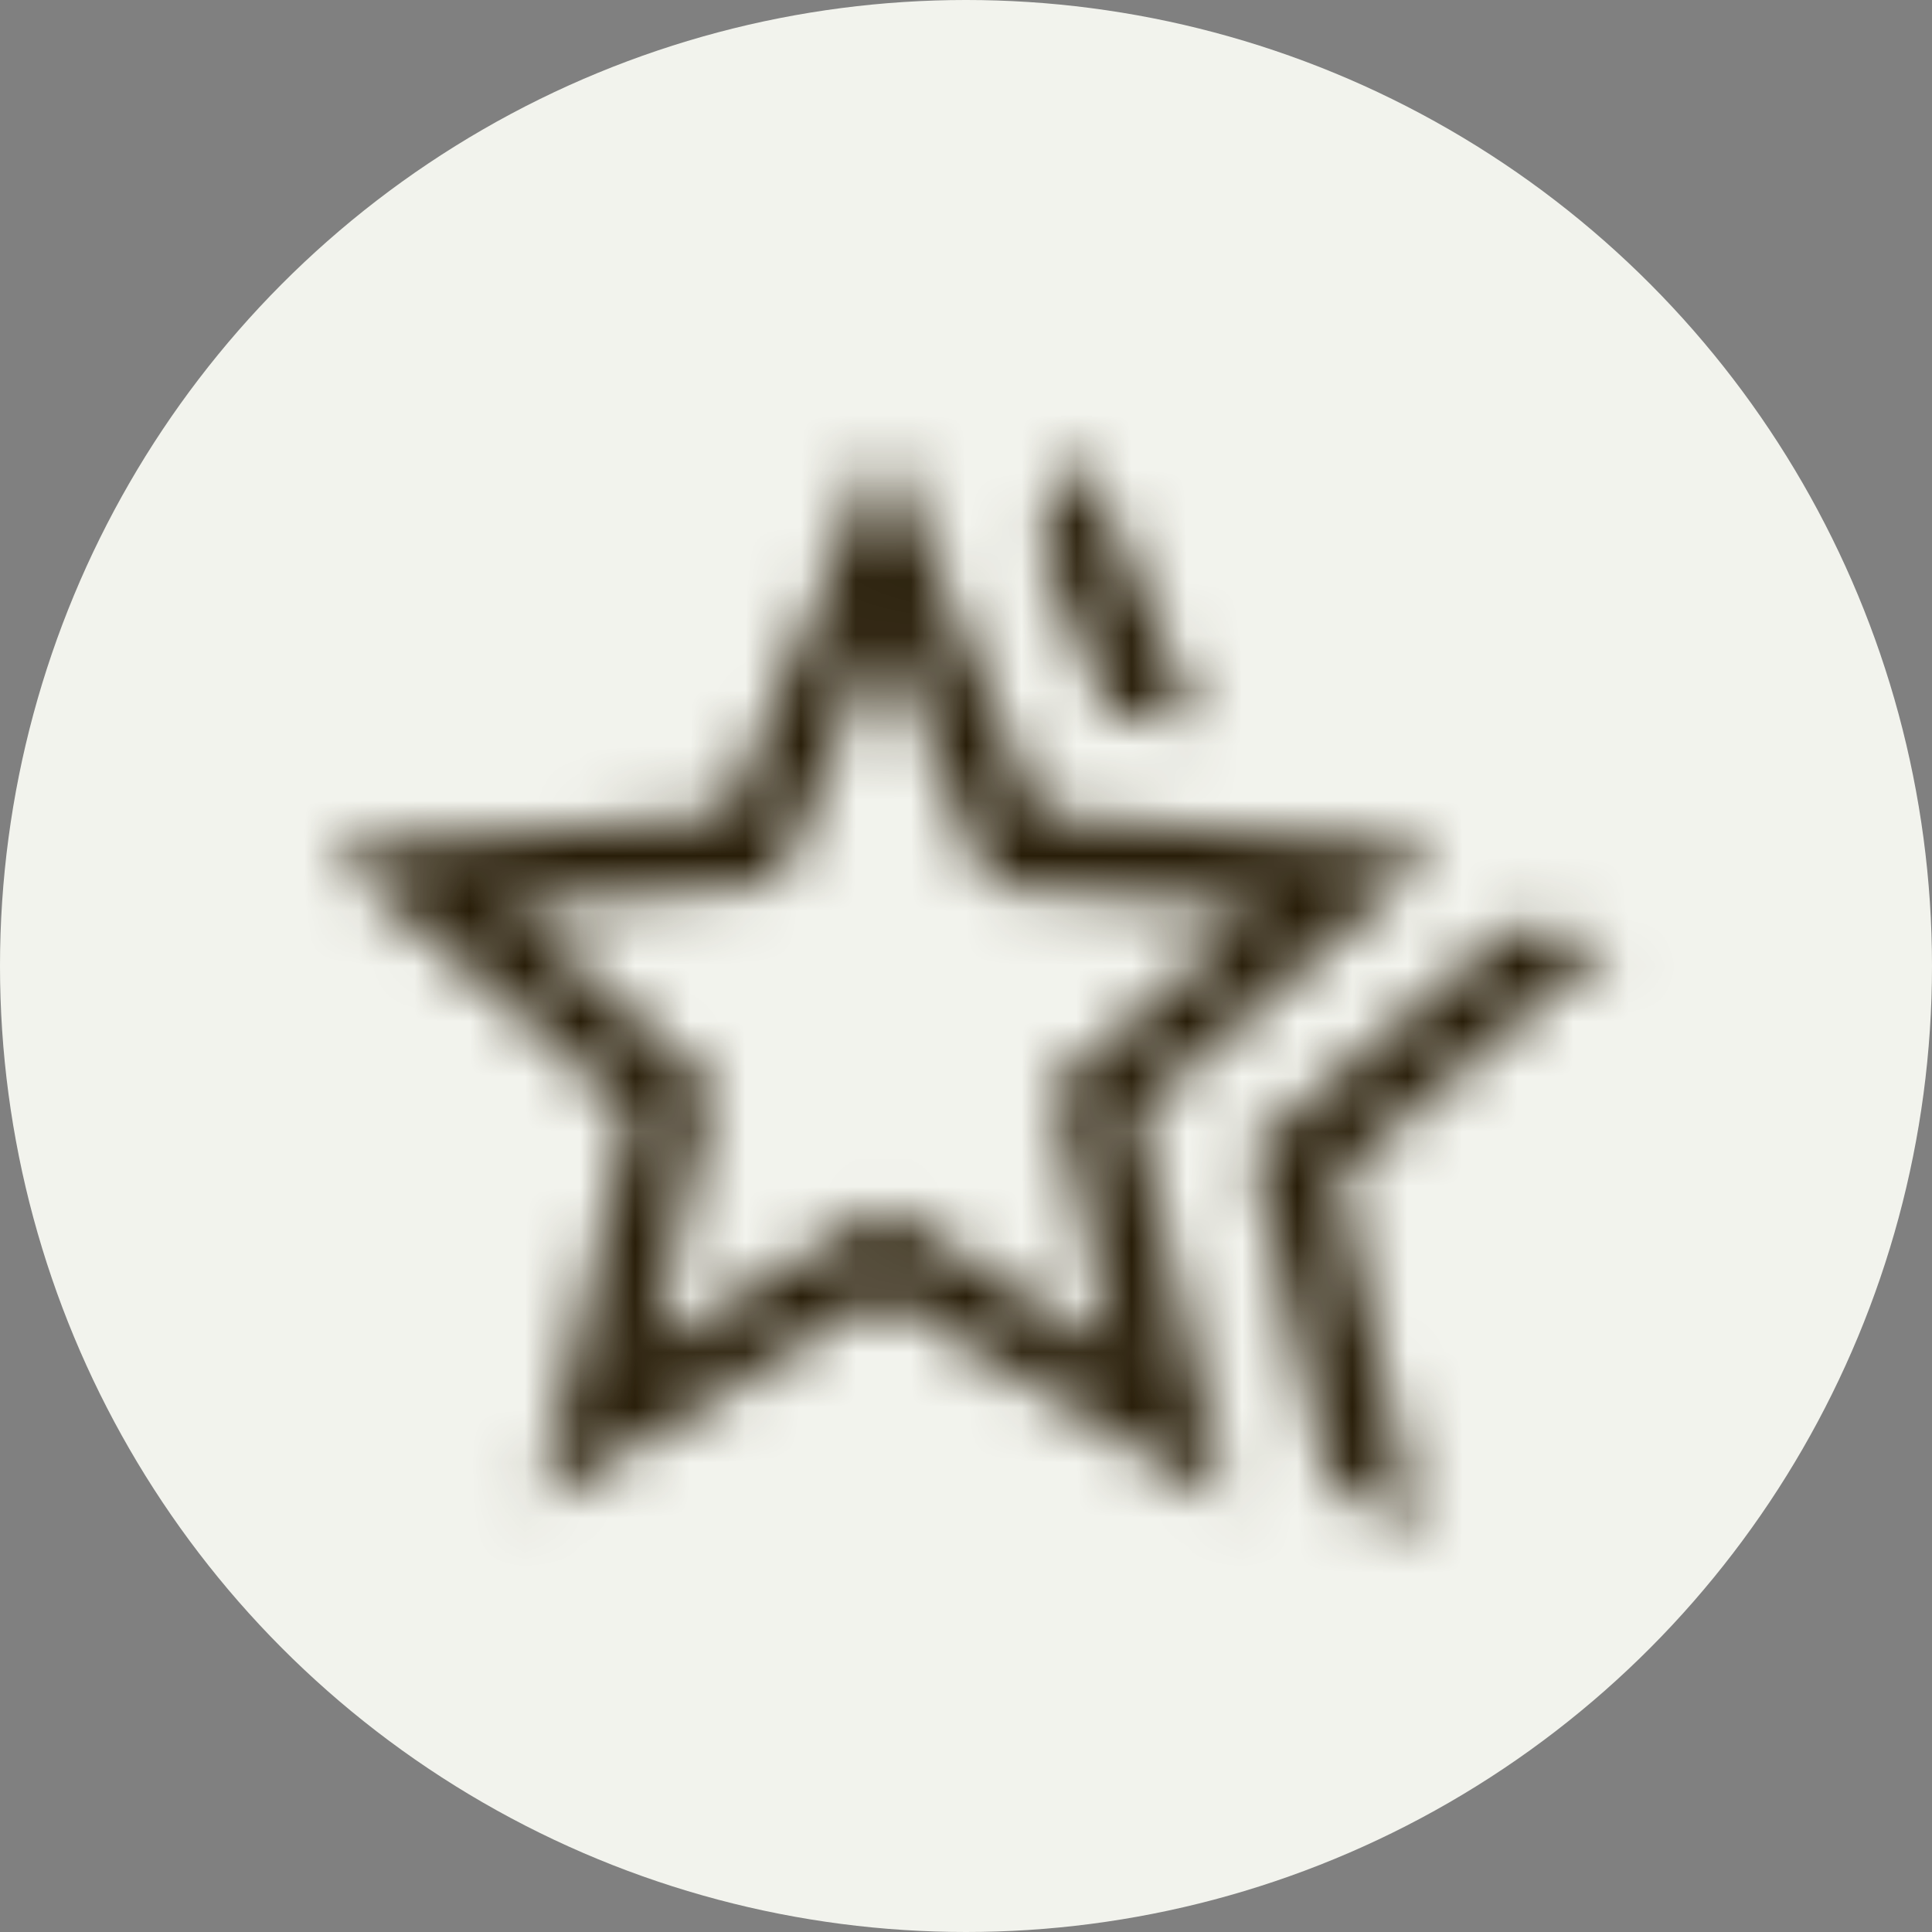 <?xml version="1.0" encoding="UTF-8"?> <svg xmlns="http://www.w3.org/2000/svg" width="35" height="35" viewBox="0 0 35 35" fill="none"><rect x="0" y="0" width="35" height="35" fill="#808080" stroke="none"/><circle cx="17.5" cy="17.5" r="17.5" fill="#F2F3ED"></circle><mask id="path-2-inside-1_296_179" fill="white"><path d="M22.677 20.822L27.308 16.822L29.231 17L24.236 21.306L25.713 27.822L24.081 26.831L22.677 20.822ZM20.133 12.959L18.836 9.898L19.575 8.078L21.692 13.104L20.133 12.959ZM11.8 24.434L16 21.9L20.2 24.467L19.1 19.667L22.8 16.467L17.933 16.034L16 11.5L14.067 16L9.2 16.434L12.9 19.667L11.8 24.434ZM9.767 27.231L11.42 20.147L5.923 15.384L13.164 14.758L16 8.078L18.836 14.758L26.076 15.384L20.579 20.147L22.233 27.231L16 23.47L9.767 27.231Z"></path></mask><path d="M22.677 20.822L21.697 19.686L21.01 20.279L21.217 21.163L22.677 20.822ZM27.308 16.822L27.447 15.328L26.811 15.269L26.328 15.687L27.308 16.822ZM29.231 17L30.21 18.137L32.882 15.833L29.369 15.507L29.231 17ZM24.236 21.306L23.257 20.169L22.574 20.758L22.773 21.637L24.236 21.306ZM25.713 27.822L24.935 29.104L27.958 30.939L27.176 27.49L25.713 27.822ZM24.081 26.831L22.621 27.172L22.764 27.786L23.303 28.113L24.081 26.831ZM20.133 12.959L18.752 13.544L19.102 14.369L19.994 14.453L20.133 12.959ZM18.836 9.898L17.446 9.334L17.212 9.91L17.455 10.483L18.836 9.898ZM19.575 8.078L20.957 7.495L19.549 4.152L18.185 7.514L19.575 8.078ZM21.692 13.104L21.553 14.598L24.047 14.83L23.074 12.522L21.692 13.104ZM11.8 24.434L10.338 24.096L9.542 27.547L12.575 25.718L11.8 24.434ZM16 21.9L16.782 20.62L16.005 20.145L15.225 20.616L16 21.9ZM20.2 24.467L19.418 25.747L22.458 27.605L21.662 24.132L20.2 24.467ZM19.1 19.667L18.119 18.532L17.436 19.123L17.638 20.002L19.1 19.667ZM22.8 16.467L23.781 17.602L26.458 15.287L22.933 14.973L22.8 16.467ZM17.933 16.034L16.554 16.622L16.906 17.448L17.8 17.528L17.933 16.034ZM16 11.5L17.38 10.912L16.005 7.688L14.622 10.908L16 11.5ZM14.067 16L14.2 17.494L15.091 17.415L15.445 16.592L14.067 16ZM9.2 16.434L9.067 14.94L5.567 15.251L8.213 17.563L9.2 16.434ZM12.9 19.667L14.362 20.004L14.564 19.129L13.887 18.538L12.9 19.667ZM9.767 27.231L8.306 26.89L7.498 30.352L10.542 28.515L9.767 27.231ZM11.42 20.147L12.881 20.488L13.086 19.606L12.402 19.013L11.42 20.147ZM5.923 15.384L5.793 13.89L2.26 14.196L4.94 16.518L5.923 15.384ZM13.164 14.758L13.293 16.252L14.192 16.174L14.545 15.344L13.164 14.758ZM16 8.078L17.381 7.491L16 4.239L14.619 7.491L16 8.078ZM18.836 14.758L17.455 15.344L17.808 16.174L18.707 16.252L18.836 14.758ZM26.076 15.384L27.058 16.518L29.739 14.196L26.205 13.89L26.076 15.384ZM20.579 20.147L19.596 19.013L18.912 19.606L19.118 20.488L20.579 20.147ZM22.233 27.231L21.458 28.515L24.503 30.352L23.694 26.89L22.233 27.231ZM16 23.47L16.775 22.185L16 21.718L15.225 22.185L16 23.47ZM22.677 20.822L23.658 21.957L28.288 17.957L27.308 16.822L26.328 15.687L21.697 19.686L22.677 20.822ZM27.308 16.822L27.169 18.315L29.092 18.494L29.231 17L29.369 15.507L27.447 15.328L27.308 16.822ZM29.231 17L28.251 15.864L23.257 20.169L24.236 21.306L25.215 22.442L30.21 18.137L29.231 17ZM24.236 21.306L22.773 21.637L24.25 28.153L25.713 27.822L27.176 27.49L25.699 20.974L24.236 21.306ZM25.713 27.822L26.492 26.539L24.86 25.549L24.081 26.831L23.303 28.113L24.935 29.104L25.713 27.822ZM24.081 26.831L25.542 26.49L24.138 20.48L22.677 20.822L21.217 21.163L22.621 27.172L24.081 26.831ZM20.133 12.959L21.514 12.374L20.217 9.312L18.836 9.898L17.455 10.483L18.752 13.544L20.133 12.959ZM18.836 9.898L20.226 10.462L20.965 8.642L19.575 8.078L18.185 7.514L17.446 9.334L18.836 9.898ZM19.575 8.078L18.192 8.66L20.31 13.687L21.692 13.104L23.074 12.522L20.957 7.495L19.575 8.078ZM21.692 13.104L21.831 11.611L20.273 11.465L20.133 12.959L19.994 14.453L21.553 14.598L21.692 13.104ZM11.8 24.434L12.575 25.718L16.775 23.185L16 21.9L15.225 20.616L11.025 23.149L11.8 24.434ZM16 21.9L15.218 23.18L19.418 25.747L20.2 24.467L20.982 23.187L16.782 20.62L16 21.9ZM20.2 24.467L21.662 24.132L20.562 19.332L19.1 19.667L17.638 20.002L18.738 24.802L20.2 24.467ZM19.1 19.667L20.081 20.802L23.781 17.602L22.8 16.467L21.819 15.332L18.119 18.532L19.1 19.667ZM22.8 16.467L22.933 14.973L18.066 14.54L17.933 16.034L17.8 17.528L22.667 17.961L22.8 16.467ZM17.933 16.034L19.313 15.445L17.38 10.912L16 11.5L14.62 12.089L16.554 16.622L17.933 16.034ZM16 11.5L14.622 10.908L12.688 15.408L14.067 16L15.445 16.592L17.378 12.092L16 11.5ZM14.067 16L13.934 14.506L9.067 14.94L9.2 16.434L9.333 17.928L14.2 17.494L14.067 16ZM9.2 16.434L8.213 17.563L11.913 20.797L12.9 19.667L13.887 18.538L10.187 15.304L9.2 16.434ZM12.9 19.667L11.438 19.33L10.338 24.096L11.8 24.434L13.262 24.771L14.362 20.004L12.9 19.667ZM9.767 27.231L11.227 27.572L12.881 20.488L11.42 20.147L9.959 19.806L8.306 26.89L9.767 27.231ZM11.42 20.147L12.402 19.013L6.905 14.251L5.923 15.384L4.94 16.518L10.438 21.281L11.42 20.147ZM5.923 15.384L6.052 16.879L13.293 16.252L13.164 14.758L13.035 13.263L5.793 13.89L5.923 15.384ZM13.164 14.758L14.545 15.344L17.381 8.664L16 8.078L14.619 7.491L11.783 14.171L13.164 14.758ZM16 8.078L14.619 8.664L17.455 15.344L18.836 14.758L20.217 14.171L17.381 7.491L16 8.078ZM18.836 14.758L18.707 16.252L25.947 16.879L26.076 15.384L26.205 13.89L18.965 13.263L18.836 14.758ZM26.076 15.384L25.094 14.251L19.596 19.013L20.579 20.147L21.561 21.281L27.058 16.518L26.076 15.384ZM20.579 20.147L19.118 20.488L20.773 27.572L22.233 27.231L23.694 26.89L22.039 19.806L20.579 20.147ZM22.233 27.231L23.008 25.947L16.775 22.185L16 23.47L15.225 24.754L21.458 28.515L22.233 27.231ZM16 23.47L15.225 22.185L8.992 25.947L9.767 27.231L10.542 28.515L16.775 24.754L16 23.47Z" fill="#281D08" mask="url(#path-2-inside-1_296_179)"></path></svg> 